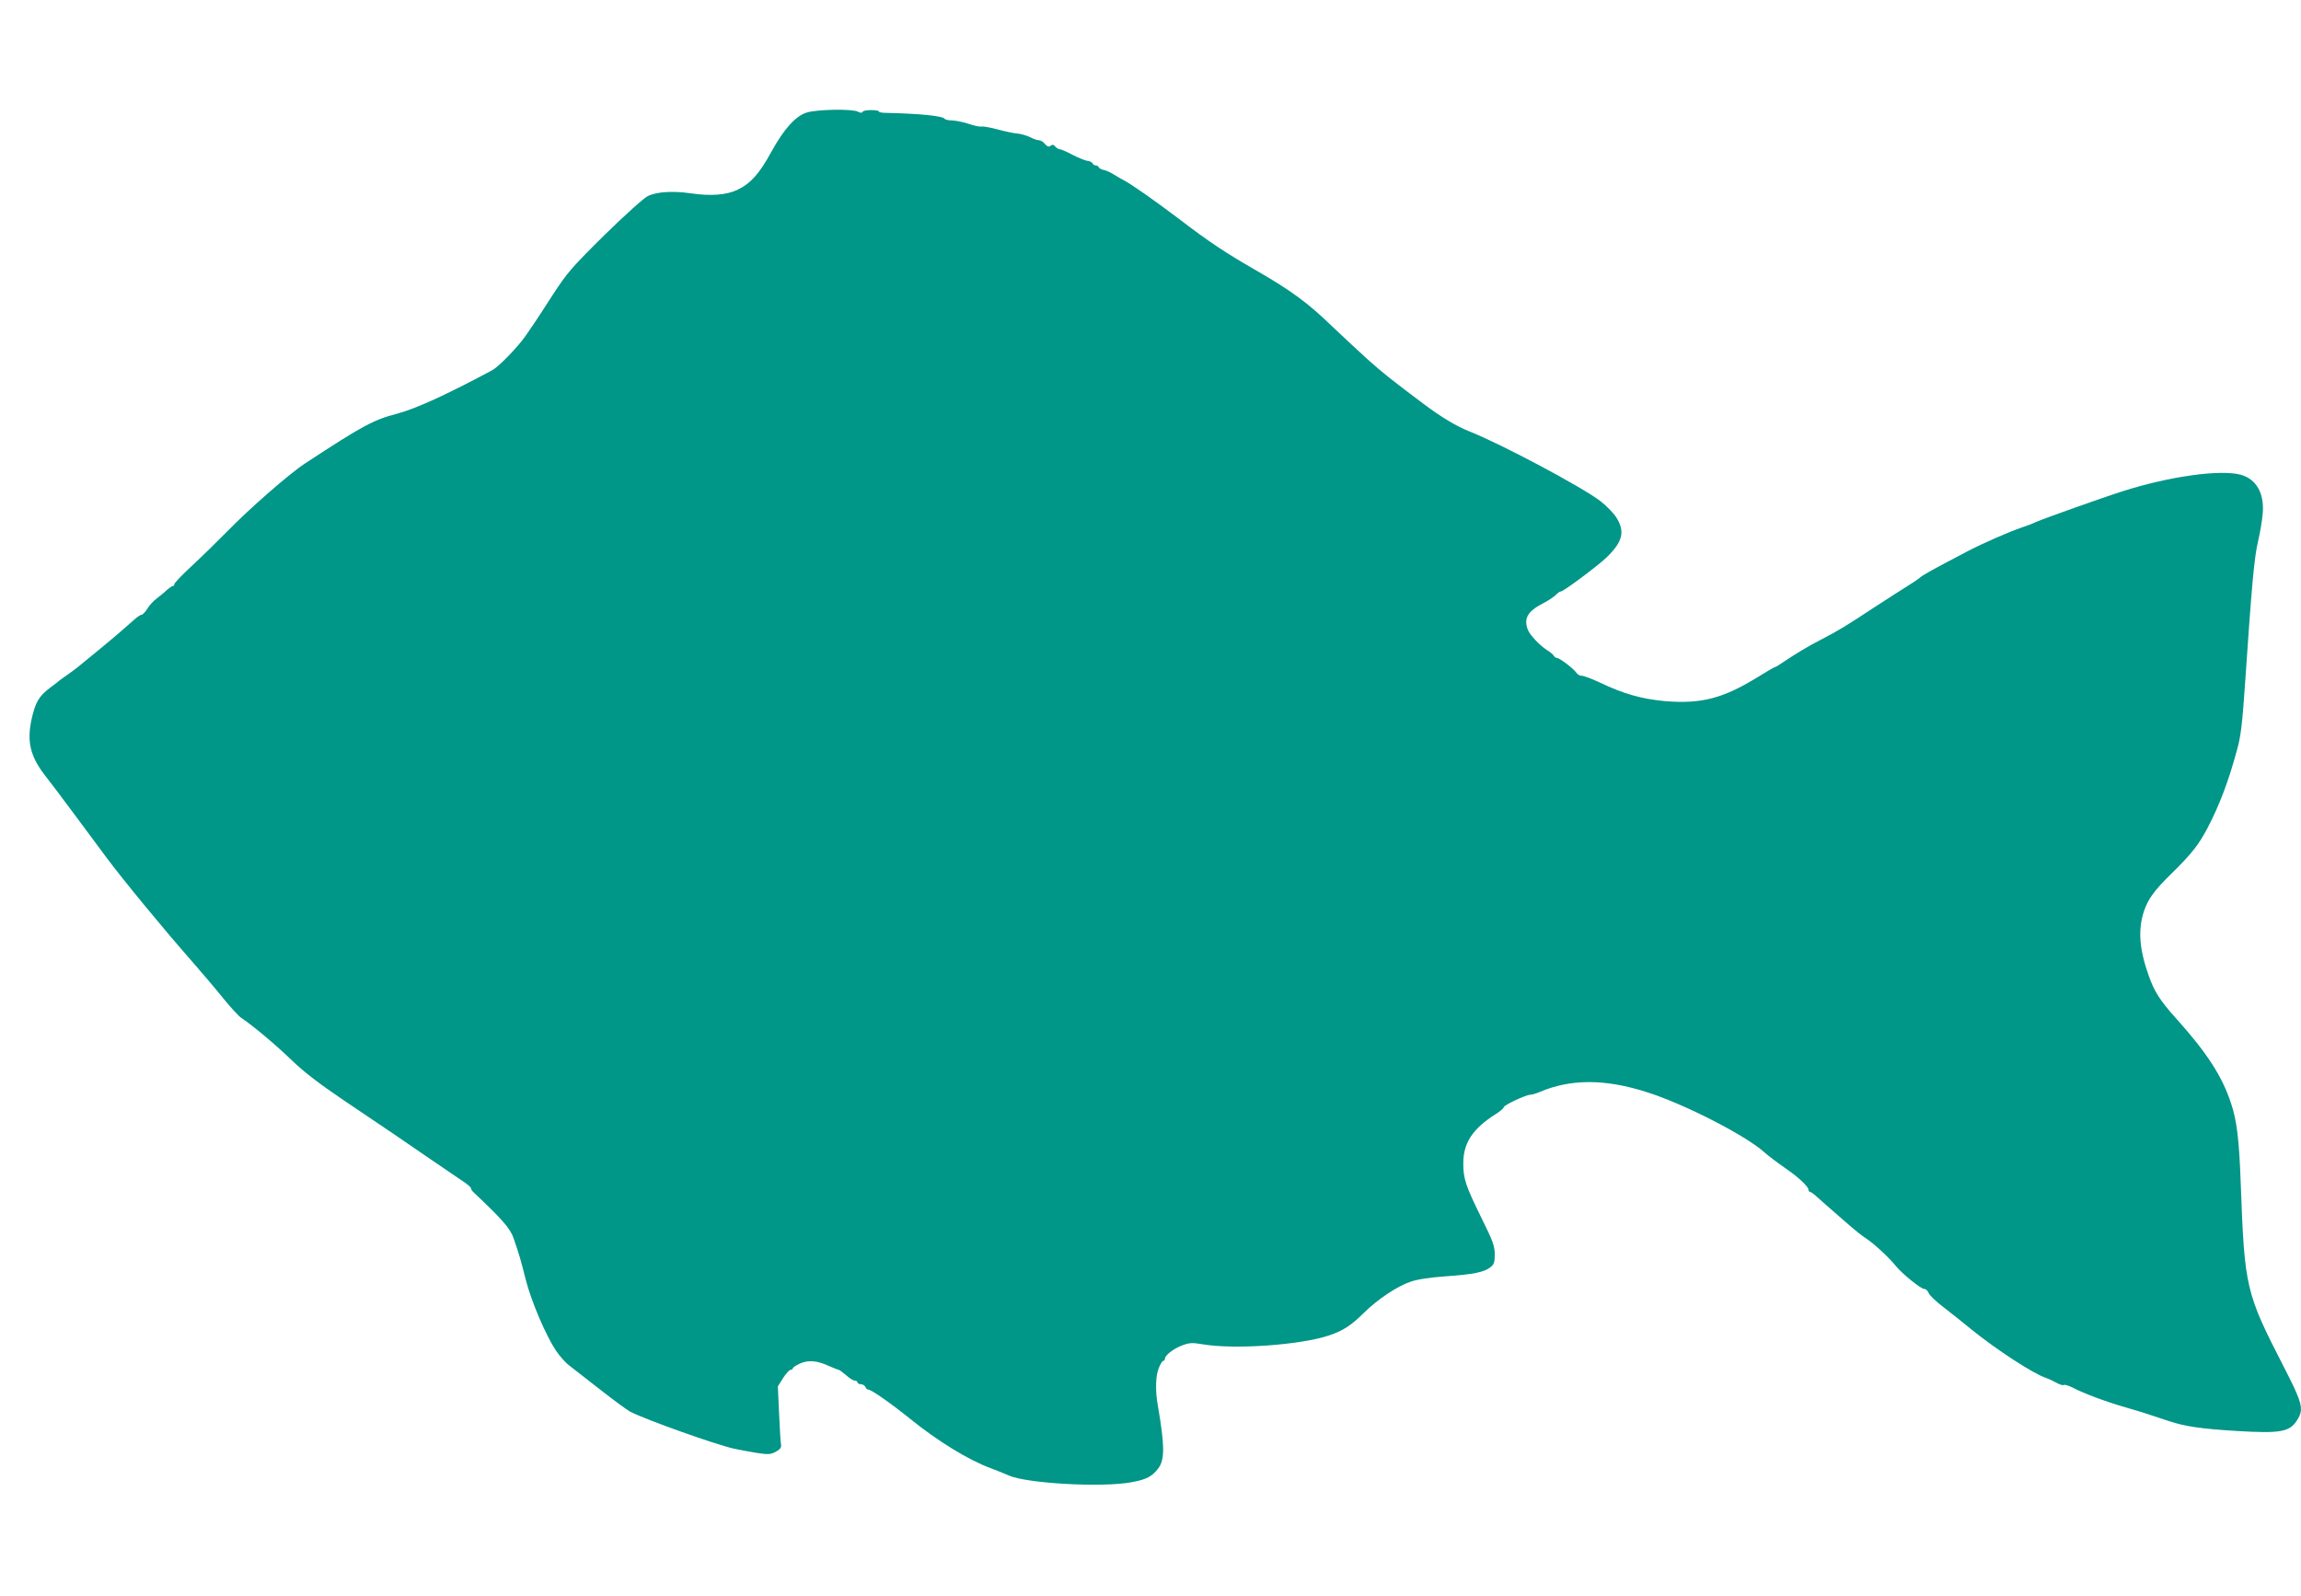 <?xml version="1.0" standalone="no"?>
<!DOCTYPE svg PUBLIC "-//W3C//DTD SVG 20010904//EN"
 "http://www.w3.org/TR/2001/REC-SVG-20010904/DTD/svg10.dtd">
<svg version="1.0" xmlns="http://www.w3.org/2000/svg"
 width="1280pt" height="888pt" viewBox="0 0 1280 888"
 preserveAspectRatio="xMidYMid meet">
<g transform="translate(0,888) scale(0.1,-0.1)"
fill="#009688" stroke="none">
<path d="M4488 8254 c-62 -19 -127 -91 -198 -220 -66 -121 -115 -175 -188
-210 -62 -29 -148 -36 -262 -19 -98 14 -187 8 -235 -15 -24 -12 -122 -100
-242 -217 -183 -181 -208 -210 -288 -333 -48 -74 -93 -144 -101 -155 -8 -11
-29 -42 -48 -70 -42 -62 -151 -175 -189 -195 -244 -131 -422 -213 -527 -241
-134 -35 -191 -66 -510 -275 -87 -56 -310 -251 -435 -379 -55 -56 -144 -143
-197 -192 -54 -50 -98 -96 -98 -102 0 -6 -4 -11 -9 -11 -4 0 -19 -10 -33 -22
-13 -13 -39 -34 -56 -47 -18 -13 -42 -39 -53 -58 -11 -18 -26 -33 -32 -33 -7
0 -28 -15 -47 -33 -19 -17 -62 -54 -94 -82 -50 -42 -87 -73 -216 -178 -8 -7
-31 -23 -50 -37 -19 -13 -39 -28 -45 -32 -5 -5 -31 -25 -58 -45 -61 -46 -81
-81 -102 -177 -26 -122 -6 -204 75 -309 23 -29 102 -133 175 -232 74 -99 149
-200 167 -225 90 -121 320 -401 478 -580 55 -63 134 -156 174 -206 41 -50 85
-98 98 -106 62 -41 191 -149 278 -233 69 -67 152 -131 300 -231 113 -76 234
-158 270 -182 65 -45 308 -211 388 -265 23 -15 42 -32 42 -37 0 -5 6 -15 14
-22 159 -150 205 -202 223 -256 31 -90 40 -120 68 -232 31 -120 111 -308 167
-392 21 -31 55 -70 76 -85 20 -15 98 -76 172 -134 74 -58 149 -113 166 -122
88 -45 475 -183 579 -206 28 -6 83 -16 124 -23 65 -10 77 -9 106 6 24 13 32
24 30 38 -3 11 -7 89 -11 173 l-7 153 29 46 c16 25 35 46 42 46 6 0 12 4 12 8
0 5 18 17 40 27 47 21 95 17 162 -14 26 -11 50 -21 54 -21 3 0 22 -14 41 -30
18 -17 40 -30 48 -30 8 0 15 -4 15 -10 0 -5 9 -10 19 -10 10 0 21 -7 25 -15 3
-8 10 -15 16 -15 17 0 123 -74 235 -164 150 -122 324 -228 443 -272 37 -14 83
-32 102 -41 97 -45 524 -69 685 -38 83 15 115 32 149 78 36 48 35 127 -3 347
-15 84 -13 165 5 210 9 22 20 40 25 40 5 0 9 5 9 11 0 20 47 56 96 75 41 15
55 16 115 6 176 -30 546 -4 704 50 79 27 121 55 193 126 75 74 184 147 258
172 36 13 108 24 193 30 157 11 216 23 251 50 21 16 25 27 25 72 0 46 -10 74
-74 203 -88 179 -101 217 -101 304 0 113 52 192 178 272 26 16 47 34 47 40 0
11 121 68 146 69 9 0 34 7 55 16 172 73 363 73 594 -1 210 -66 552 -242 655
-335 21 -19 62 -50 130 -98 60 -41 115 -94 115 -109 0 -7 4 -13 9 -13 5 0 24
-14 42 -31 18 -16 59 -53 93 -82 33 -29 78 -68 100 -87 23 -20 59 -48 81 -62
42 -28 126 -106 160 -149 33 -42 140 -129 159 -129 9 0 20 -10 25 -23 5 -13
42 -48 83 -79 40 -31 107 -84 148 -118 142 -116 356 -255 422 -275 12 -4 38
-16 56 -26 19 -11 38 -17 43 -13 5 3 26 -4 47 -14 58 -31 188 -80 297 -111 96
-28 130 -39 240 -76 91 -30 178 -43 376 -55 245 -15 298 -6 339 63 37 60 28
92 -79 300 -208 405 -215 435 -236 1007 -9 253 -22 358 -55 455 -49 149 -135
281 -305 470 -90 100 -122 151 -153 240 -52 147 -59 254 -26 355 23 69 58 117
153 210 114 112 152 161 201 254 67 128 118 263 165 438 21 75 29 148 45 383
36 532 50 685 71 773 11 48 23 117 26 154 10 113 -35 193 -122 217 -113 31
-398 -9 -655 -91 -117 -37 -444 -154 -485 -172 -16 -8 -50 -21 -75 -29 -74
-25 -219 -89 -302 -132 -209 -110 -246 -130 -269 -149 -14 -12 -45 -32 -68
-46 -23 -14 -105 -67 -184 -118 -156 -103 -200 -130 -297 -180 -70 -36 -140
-78 -207 -123 -23 -16 -44 -29 -47 -29 -4 0 -46 -24 -94 -54 -197 -122 -319
-153 -522 -136 -128 12 -228 40 -360 103 -47 22 -92 39 -102 38 -9 -1 -23 7
-30 18 -17 24 -93 81 -107 81 -6 0 -14 6 -18 13 -4 7 -21 21 -38 31 -40 26
-95 84 -106 113 -24 63 -1 103 85 147 31 16 63 38 72 48 10 10 21 18 27 18 15
0 206 143 255 190 89 87 103 143 53 222 -16 25 -56 66 -89 91 -100 77 -552
318 -730 388 -72 29 -156 79 -258 156 -169 127 -219 166 -304 242 -52 47 -142
131 -200 186 -133 129 -228 199 -421 310 -172 99 -259 156 -434 290 -135 102
-268 195 -305 213 -14 7 -39 22 -57 33 -17 11 -42 22 -55 24 -12 3 -24 9 -26
15 -2 5 -10 10 -17 10 -7 0 -15 5 -17 11 -2 6 -15 13 -28 14 -14 2 -51 17 -84
34 -32 17 -64 31 -71 31 -7 0 -18 7 -25 15 -9 11 -16 12 -26 4 -10 -8 -17 -5
-31 10 -9 12 -25 21 -34 21 -9 0 -31 7 -49 17 -18 9 -49 18 -69 20 -20 1 -70
12 -111 23 -41 11 -82 18 -91 16 -10 -2 -41 5 -70 15 -30 10 -71 18 -91 19
-20 0 -39 4 -43 9 -9 16 -140 29 -322 33 -24 0 -43 3 -43 7 0 11 -83 12 -90 0
-6 -8 -13 -8 -28 0 -30 16 -227 13 -284 -5z"/>
</g>
</svg>
